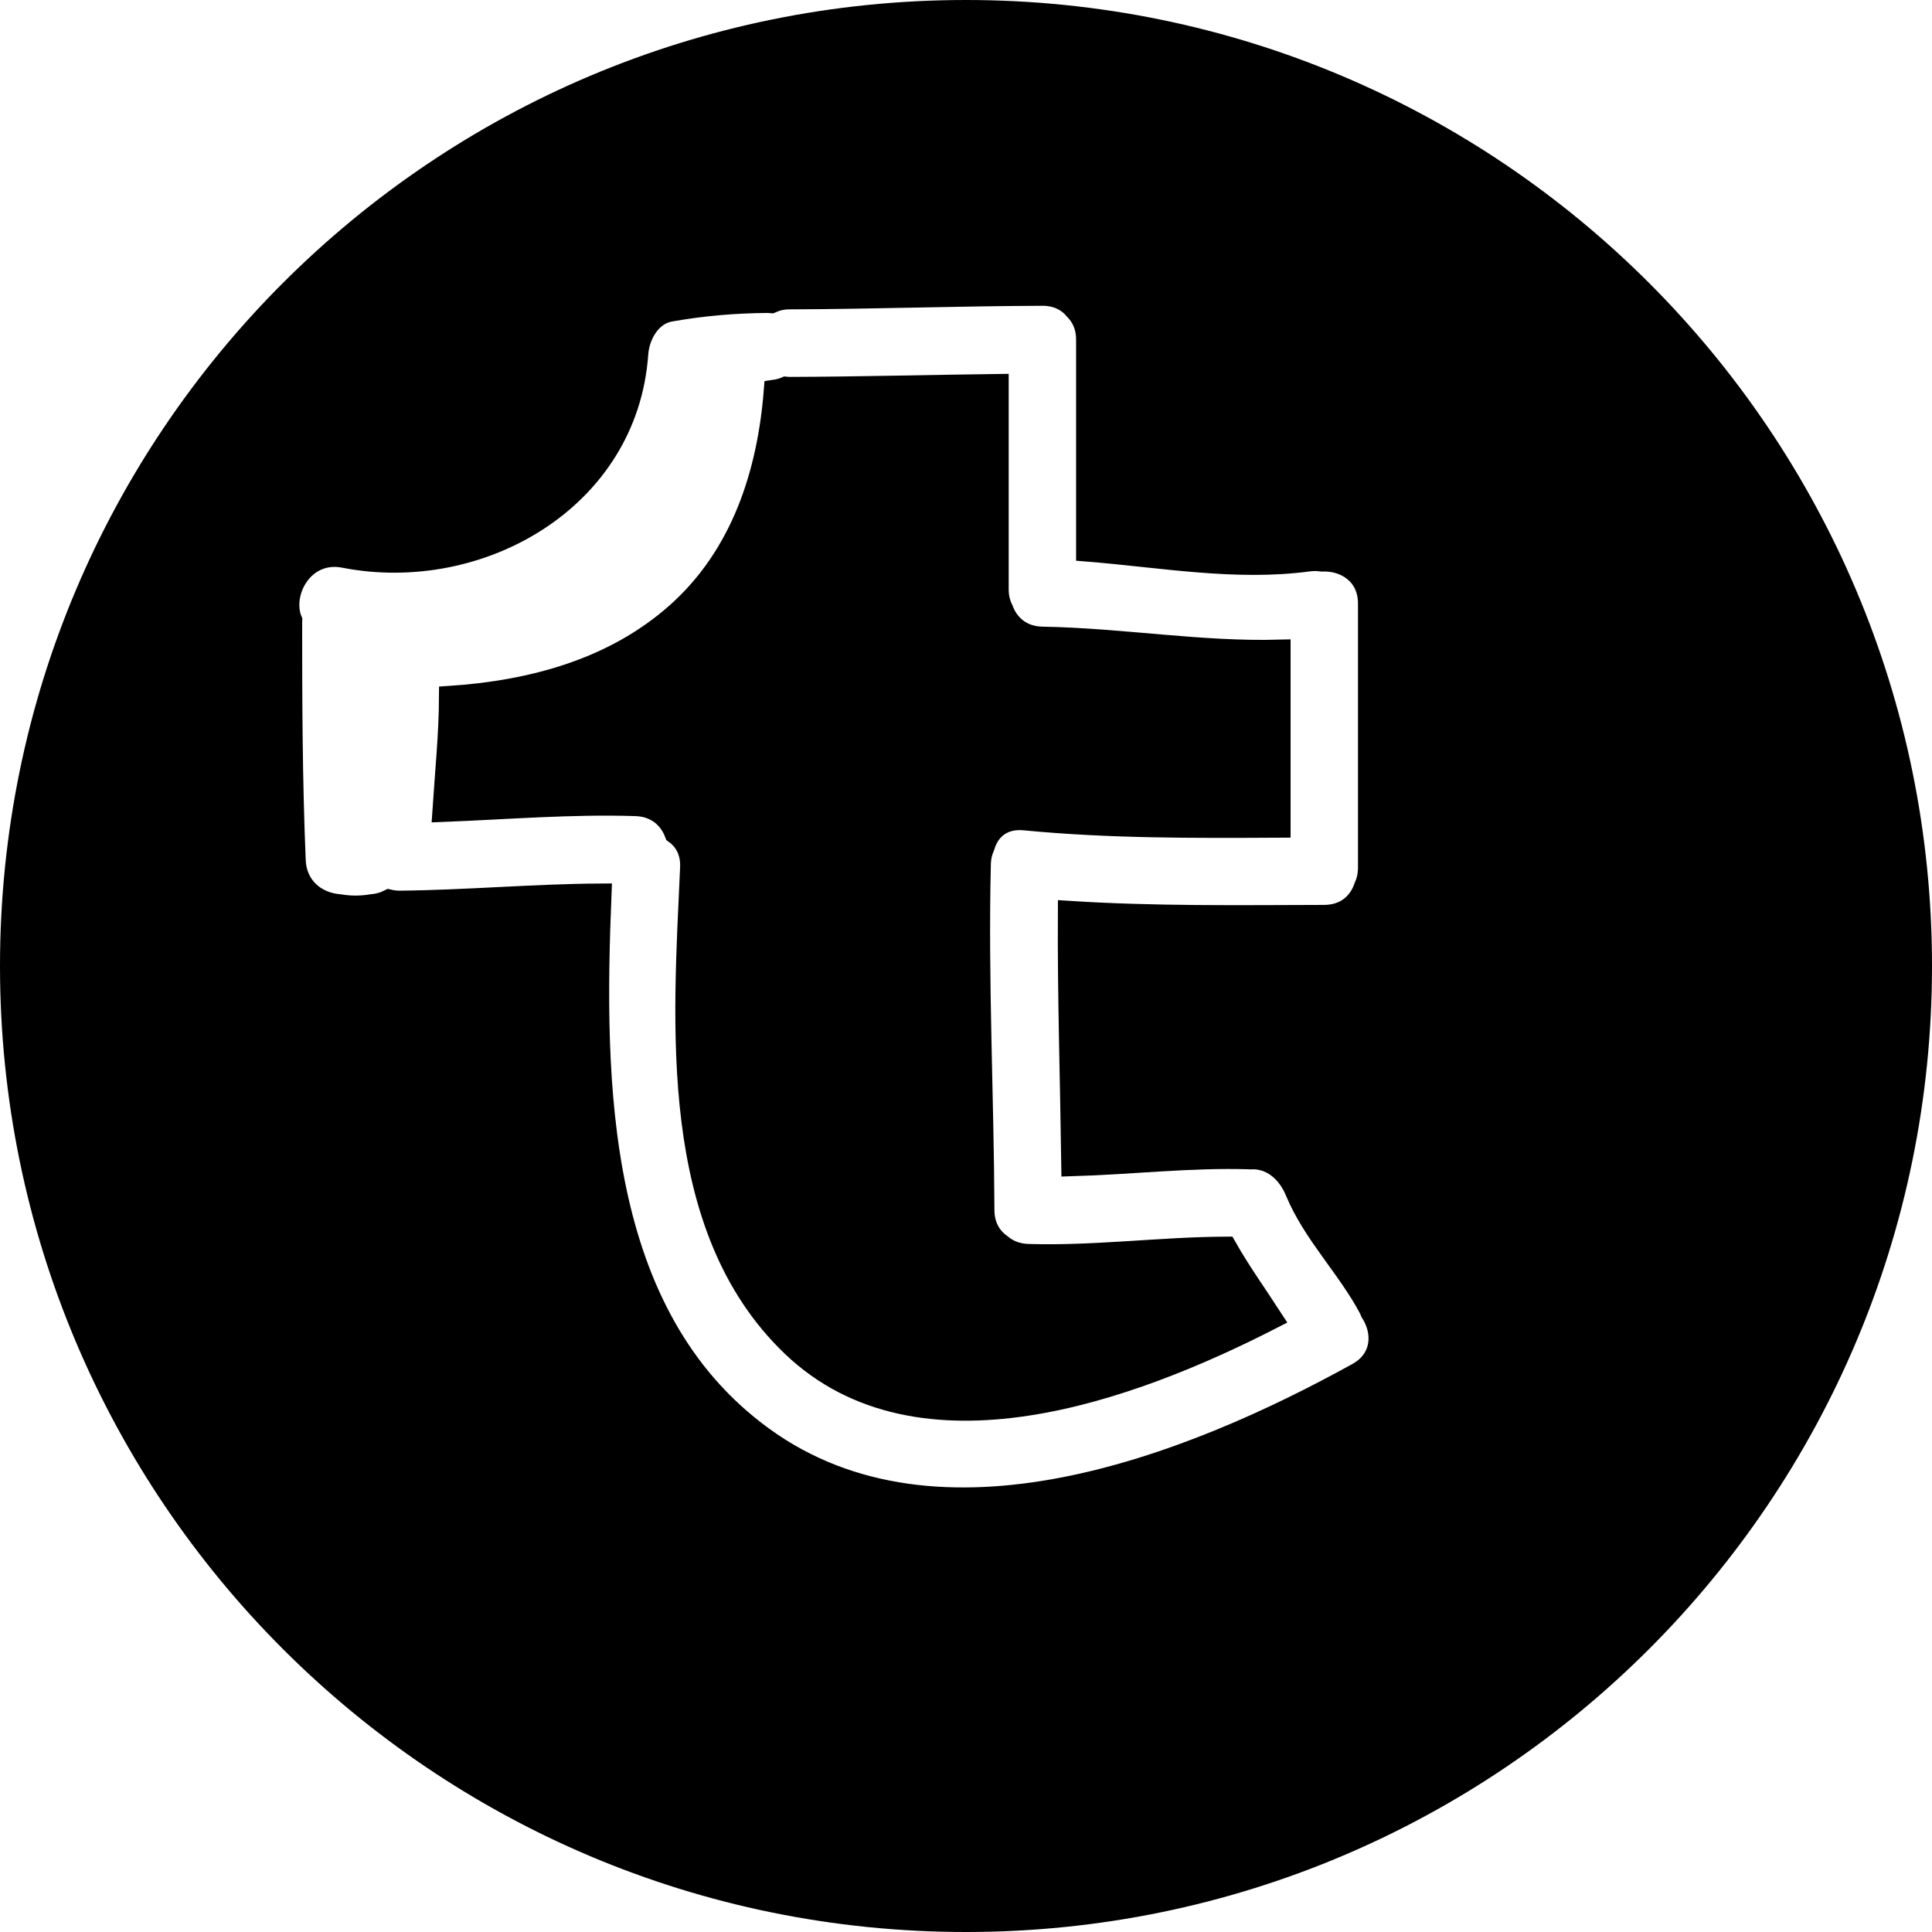 <!-- Generator: Adobe Illustrator 21.0.0, SVG Export Plug-In  -->
<svg version="1.1"
	 xmlns="http://www.w3.org/2000/svg" xmlns:xlink="http://www.w3.org/1999/xlink" xmlns:a="http://ns.adobe.com/AdobeSVGViewerExtensions/3.0/"
	 x="0px" y="0px" width="91.458px" height="91.458px" viewBox="0 0 91.458 91.458"
	 style="enable-background:new 0 0 91.458 91.458;" xml:space="preserve">
<style type="text/css">
	.st0{stroke:#000000;stroke-miterlimit:10;}
</style>
<defs>
</defs>
<path class="st0" d="M46.591,40.067c0.222-0.768,0.853-1.361,1.911-1.259c4.025,0.388,8.056,0.369,12.092,0.347V30.78
	c-3.756,0.106-7.463-0.549-11.247-0.615c-0.993-0.017-1.617-0.597-1.88-1.318c-0.134-0.267-0.217-0.58-0.217-0.947v-9.697
	c-3.299,0.042-6.597,0.129-9.896,0.139c-0.053,0-0.099-0.009-0.149-0.013c-0.163,0.073-0.349,0.118-0.547,0.147
	c-0.309,3.954-1.561,7.825-4.62,10.547c-2.985,2.656-6.859,3.688-10.756,3.947c-0.009,1.815-0.194,3.625-0.314,5.439
	c3.041-0.119,6.077-0.374,9.124-0.276c0.978,0.031,1.596,0.605,1.865,1.317c0.46,0.332,0.772,0.868,0.738,1.625
	c-0.326,7.386-1.114,17,4.81,22.657c6.015,5.744,15.952,2.149,22.714-1.317c-0.728-1.125-1.508-2.209-2.169-3.375
	c-3.13,0.015-6.244,0.443-9.378,0.347c-0.534-0.016-0.958-0.198-1.281-0.471c-0.475-0.333-0.812-0.869-0.816-1.625
	c-0.024-5.463-0.302-10.921-0.169-16.384C46.413,40.587,46.482,40.31,46.591,40.067z"/>
<path class="st0" d="M45.729,0.5C20.75,0.5,0.5,20.75,0.5,45.729c0,24.979,20.25,45.229,45.229,45.229s45.229-20.25,45.229-45.229
	C90.958,20.75,70.708,0.5,45.729,0.5z M64.255,65.011c-7.941,4.386-19.816,9.067-28.134,3.026
	c-7.969-5.787-8.034-16.781-7.673-25.713c-3.171,0.017-6.333,0.308-9.506,0.339c-0.189,0.002-0.362-0.021-0.525-0.058
	c-0.239,0.121-0.515,0.201-0.827,0.227c-0.507,0.084-1.013,0.084-1.52,0c-1.173-0.098-2.046-0.892-2.097-2.097
	c-0.158-3.771-0.169-7.543-0.169-11.317c0-0.017,0.004-0.031,0.005-0.049c-0.544-1.337,0.567-3.36,2.48-2.987
	c6.412,1.252,13.417-2.733,13.899-9.633c0.06-0.861,0.596-1.856,1.539-2.022c1.558-0.274,3.025-0.398,4.611-0.413
	c0.061-0.001,0.112,0.012,0.17,0.015c0.246-0.108,0.519-0.183,0.843-0.184c3.998-0.012,7.994-0.157,11.993-0.169
	c0.698-0.002,1.212,0.279,1.549,0.693c0.329,0.334,0.548,0.797,0.548,1.404v10.009c3.501,0.278,7.044,0.939,10.521,0.469
	c0.217-0.029,0.419-0.02,0.614,0.005c1.085-0.05,2.209,0.619,2.209,2.016v12.499c0,0.347-0.071,0.647-0.191,0.905
	c-0.247,0.751-0.881,1.358-1.906,1.361c-4.042,0.01-8.079,0.067-12.11-0.193c-0.024,4.013,0.108,8.025,0.162,12.038
	c2.801-0.082,5.592-0.415,8.401-0.329c0.011,0,0.019,0.003,0.03,0.004c0.992-0.07,1.781,0.615,2.161,1.535
	c0.837,2.027,2.489,3.643,3.505,5.58c0.025,0.047,0.036,0.093,0.057,0.14C65.497,63.026,65.486,64.331,64.255,65.011z"/>
</svg>